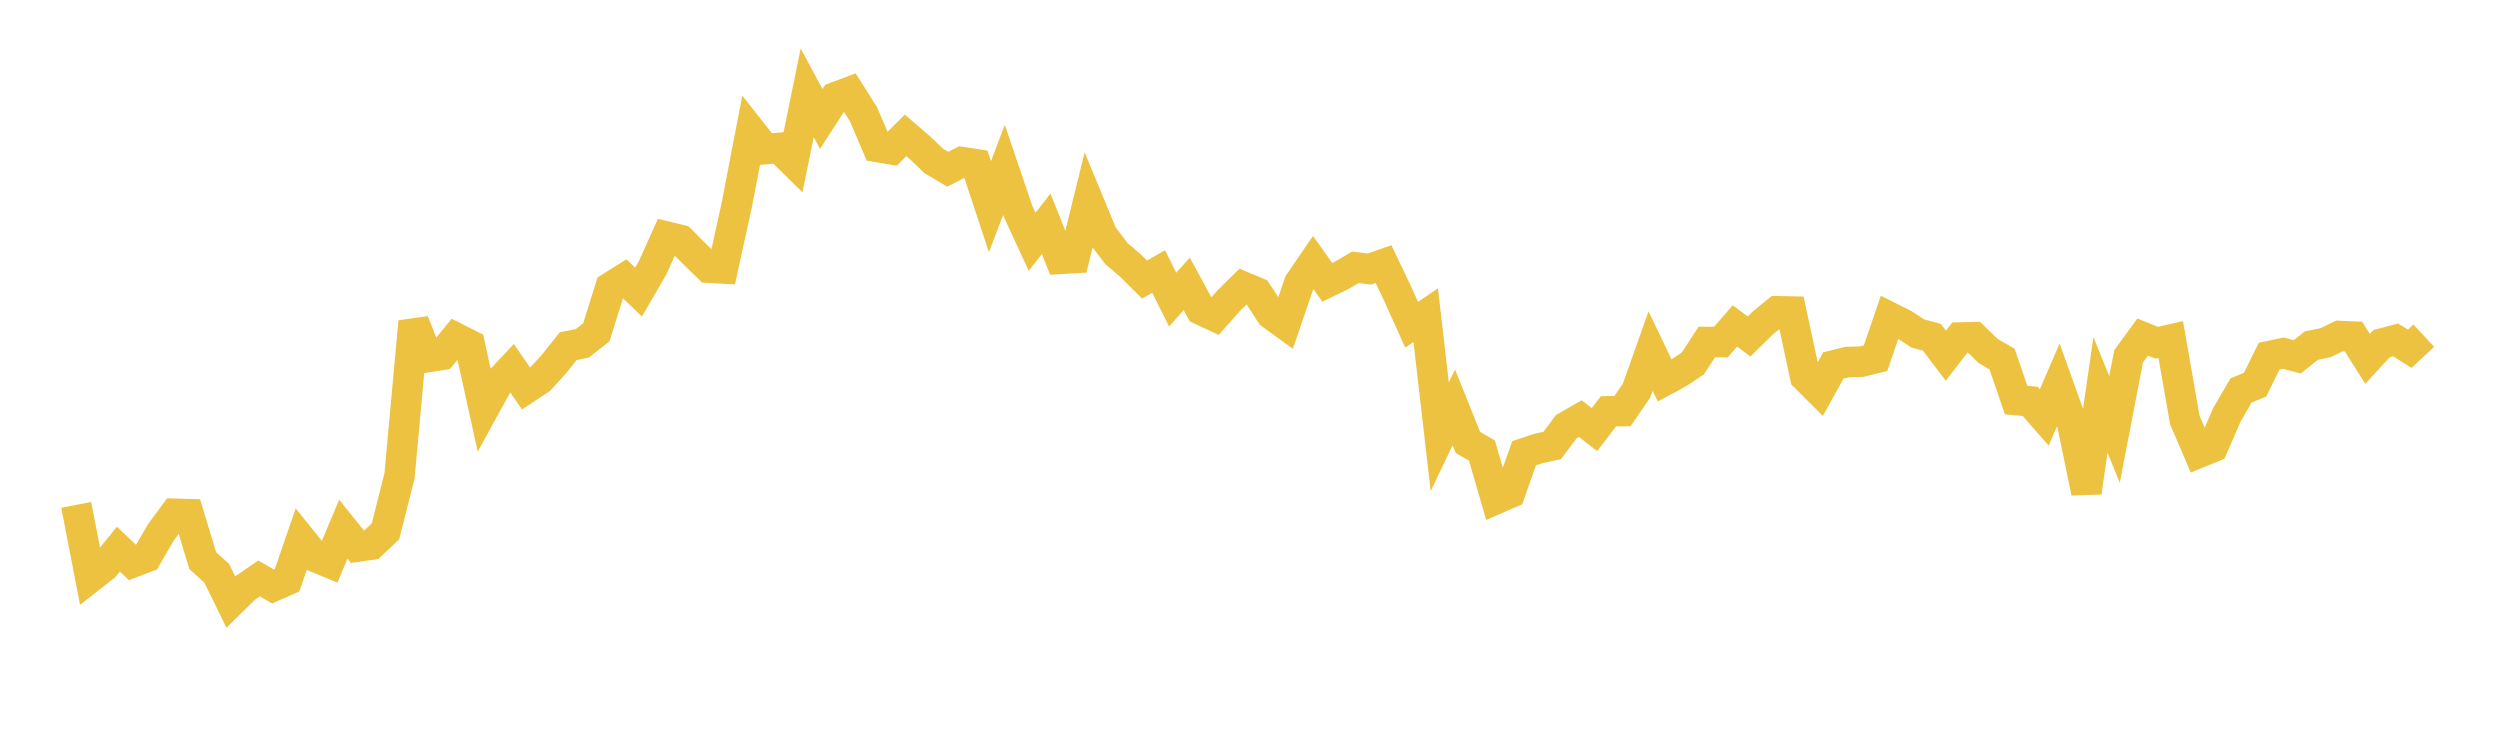<svg width="164" height="48" xmlns="http://www.w3.org/2000/svg" xmlns:xlink="http://www.w3.org/1999/xlink"><path fill="none" stroke="rgb(237,194,64)" stroke-width="2" d="M5,33.119L5.922,37.883L6.844,37.161L7.766,36.023L8.689,36.9L9.611,36.548L10.533,34.955L11.455,33.703L12.377,33.729L13.299,36.776L14.222,37.614L15.144,39.495L16.066,38.588L16.988,37.949L17.91,38.469L18.832,38.063L19.754,35.386L20.677,36.532L21.599,36.915L22.521,34.715L23.443,35.86L24.365,35.726L25.287,34.858L26.21,31.211L27.132,21.104L28.054,23.427L28.976,23.286L29.898,22.162L30.82,22.628L31.743,26.816L32.665,25.136L33.587,24.152L34.509,25.487L35.431,24.878L36.353,23.865L37.275,22.706L38.198,22.523L39.12,21.8L40.042,18.85L40.964,18.272L41.886,19.159L42.808,17.572L43.731,15.522L44.653,15.744L45.575,16.671L46.497,17.562L47.419,17.612L48.341,13.402L49.263,8.611L50.186,9.785L51.108,9.702L52.03,10.611L52.952,6.086L53.874,7.802L54.796,6.379L55.719,6.032L56.641,7.488L57.563,9.643L58.485,9.799L59.407,8.879L60.329,9.673L61.251,10.555L62.174,11.104L63.096,10.629L64.018,10.771L64.94,13.561L65.862,11.14L66.784,13.862L67.707,15.863L68.629,14.684L69.551,16.985L70.473,16.93L71.395,13.193L72.317,15.426L73.24,16.637L74.162,17.424L75.084,18.34L76.006,17.809L76.928,19.654L77.85,18.621L78.772,20.32L79.695,20.748L80.617,19.71L81.539,18.805L82.461,19.19L83.383,20.611L84.305,21.277L85.228,18.574L86.15,17.224L87.072,18.522L87.994,18.076L88.916,17.538L89.838,17.648L90.76,17.323L91.683,19.259L92.605,21.305L93.527,20.673L94.449,28.655L95.371,26.724L96.293,29.022L97.216,29.558L98.138,32.738L99.06,32.336L99.982,29.733L100.904,29.425L101.826,29.223L102.749,27.987L103.671,27.459L104.593,28.183L105.515,26.982L106.437,26.967L107.359,25.622L108.281,23.026L109.204,24.959L110.126,24.461L111.048,23.842L111.97,22.432L112.892,22.438L113.814,21.383L114.737,22.072L115.659,21.169L116.581,20.418L117.503,20.437L118.425,24.722L119.347,25.64L120.269,23.974L121.192,23.747L122.114,23.726L123.036,23.495L123.958,20.806L124.88,21.27L125.802,21.873L126.725,22.122L127.647,23.333L128.569,22.143L129.491,22.119L130.413,23.017L131.335,23.555L132.257,26.243L133.18,26.329L134.102,27.381L135.024,25.251L135.946,27.821L136.868,32.301L137.79,25.906L138.713,28.174L139.635,23.379L140.557,22.113L141.479,22.484L142.401,22.273L143.323,27.551L144.246,29.701L145.168,29.324L146.09,27.198L147.012,25.617L147.934,25.233L148.856,23.364L149.778,23.166L150.701,23.407L151.623,22.672L152.545,22.483L153.467,22.041L154.389,22.082L155.311,23.541L156.234,22.538L157.156,22.298L158.078,22.878L159,22.018"></path></svg>